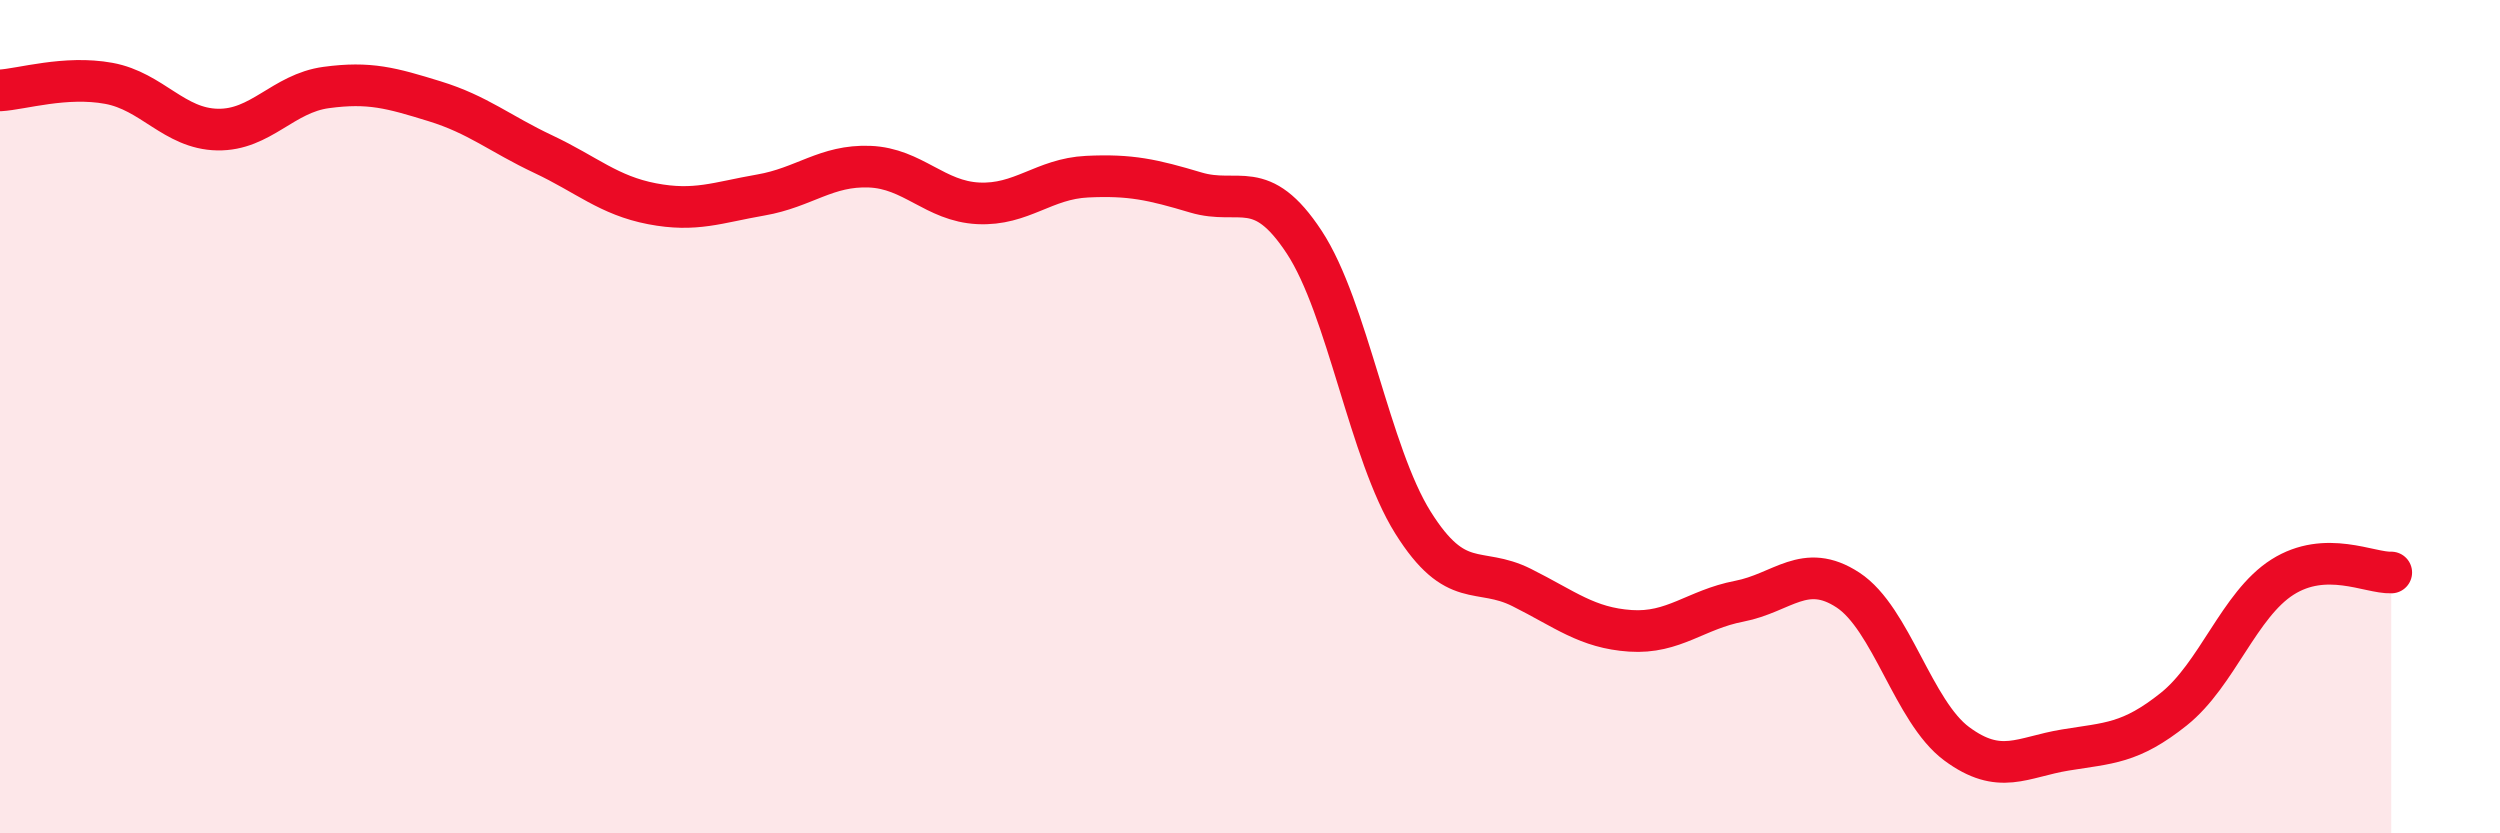 
    <svg width="60" height="20" viewBox="0 0 60 20" xmlns="http://www.w3.org/2000/svg">
      <path
        d="M 0,2.17 C 0.52,2.14 1.57,1.81 2.61,2 C 3.65,2.19 4.18,3.09 5.22,3.11 C 6.26,3.13 6.79,2.24 7.83,2.1 C 8.87,1.96 9.39,2.11 10.43,2.43 C 11.47,2.75 12,3.21 13.04,3.7 C 14.08,4.19 14.61,4.69 15.65,4.89 C 16.69,5.09 17.22,4.86 18.26,4.68 C 19.3,4.5 19.83,3.96 20.87,4 C 21.91,4.04 22.44,4.83 23.48,4.88 C 24.52,4.93 25.05,4.29 26.09,4.24 C 27.13,4.19 27.66,4.31 28.7,4.62 C 29.74,4.93 30.26,4.23 31.3,5.81 C 32.34,7.39 32.87,10.88 33.91,12.54 C 34.95,14.2 35.48,13.58 36.52,14.1 C 37.56,14.62 38.09,15.07 39.13,15.14 C 40.17,15.21 40.7,14.63 41.74,14.43 C 42.78,14.23 43.31,13.48 44.35,14.16 C 45.39,14.84 45.92,17.08 46.96,17.85 C 48,18.62 48.53,18.17 49.57,18 C 50.61,17.83 51.13,17.85 52.17,17.02 C 53.21,16.19 53.74,14.51 54.78,13.85 C 55.82,13.19 56.87,13.76 57.39,13.74L57.39 20L0 20Z"
        fill="#EB0A25"
        opacity="0.1"
        stroke-linecap="round"
        stroke-linejoin="round"
      />
      <path
        d="M 0,2.17 C 0.52,2.14 1.57,1.81 2.61,2 C 3.65,2.19 4.18,3.09 5.22,3.11 C 6.26,3.13 6.79,2.24 7.83,2.1 C 8.87,1.96 9.39,2.11 10.43,2.43 C 11.47,2.75 12,3.21 13.04,3.7 C 14.08,4.19 14.61,4.69 15.65,4.89 C 16.69,5.09 17.22,4.86 18.26,4.68 C 19.3,4.5 19.83,3.96 20.87,4 C 21.91,4.04 22.44,4.83 23.48,4.88 C 24.52,4.93 25.05,4.29 26.09,4.24 C 27.13,4.19 27.66,4.31 28.7,4.62 C 29.74,4.93 30.26,4.23 31.3,5.81 C 32.34,7.39 32.87,10.88 33.91,12.54 C 34.95,14.2 35.48,13.58 36.52,14.1 C 37.56,14.62 38.09,15.07 39.13,15.14 C 40.17,15.21 40.7,14.63 41.74,14.43 C 42.78,14.23 43.31,13.48 44.35,14.16 C 45.39,14.84 45.92,17.08 46.96,17.85 C 48,18.62 48.53,18.17 49.57,18 C 50.61,17.83 51.13,17.85 52.17,17.02 C 53.21,16.19 53.74,14.51 54.78,13.85 C 55.82,13.19 56.87,13.76 57.39,13.74"
        stroke="#EB0A25"
        stroke-width="1"
        fill="none"
        stroke-linecap="round"
        stroke-linejoin="round"
      />
    </svg>
  